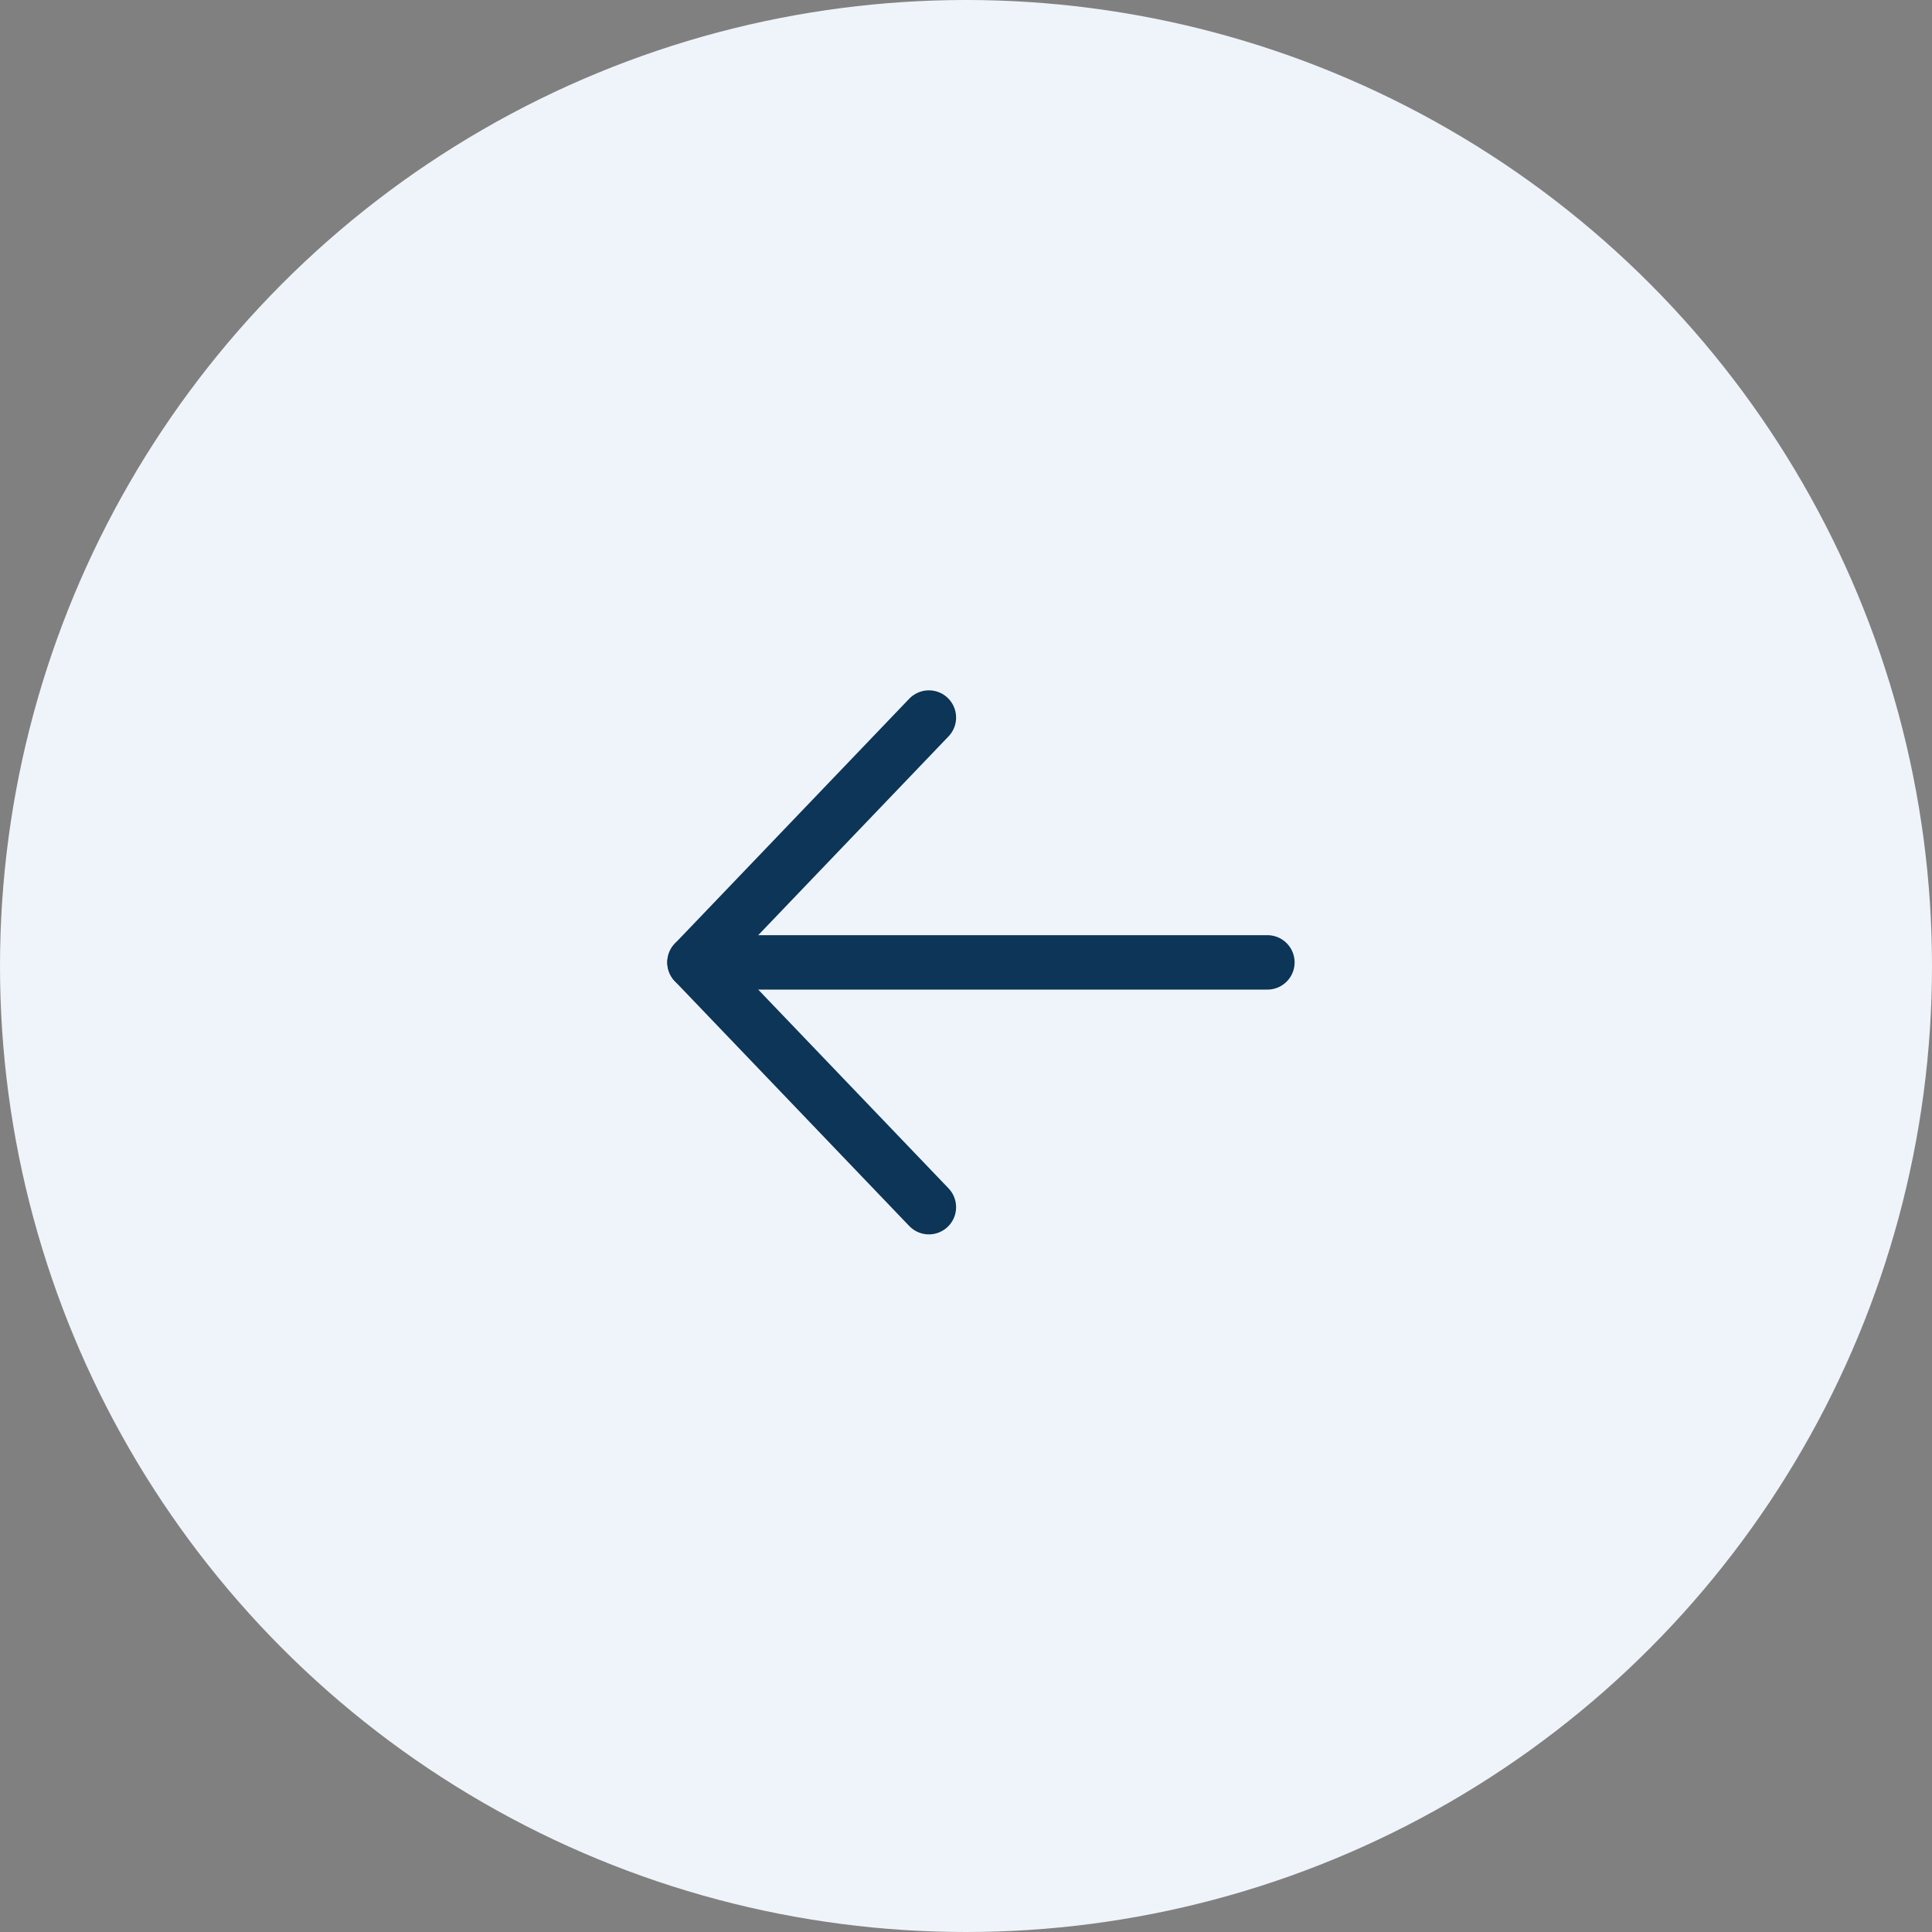 <svg width="47" height="47" viewBox="0 0 47 47" fill="none" xmlns="http://www.w3.org/2000/svg">
<rect x="0" y="0" width="47" height="47" fill="#808080" stroke="none"/>
<circle cx="23.5" cy="23.5" r="23.5" transform="rotate(-180 23.5 23.5)" fill="#EFF4FA"/>
<path d="M30.832 23.412L16.895 23.412" stroke="#0C3557" stroke-width="1.324" stroke-linecap="round" stroke-linejoin="round"/>
<path d="M22.597 29.367L16.895 23.412L22.597 17.456" stroke="#0C3557" stroke-width="1.324" stroke-linecap="round" stroke-linejoin="round"/>
</svg>

